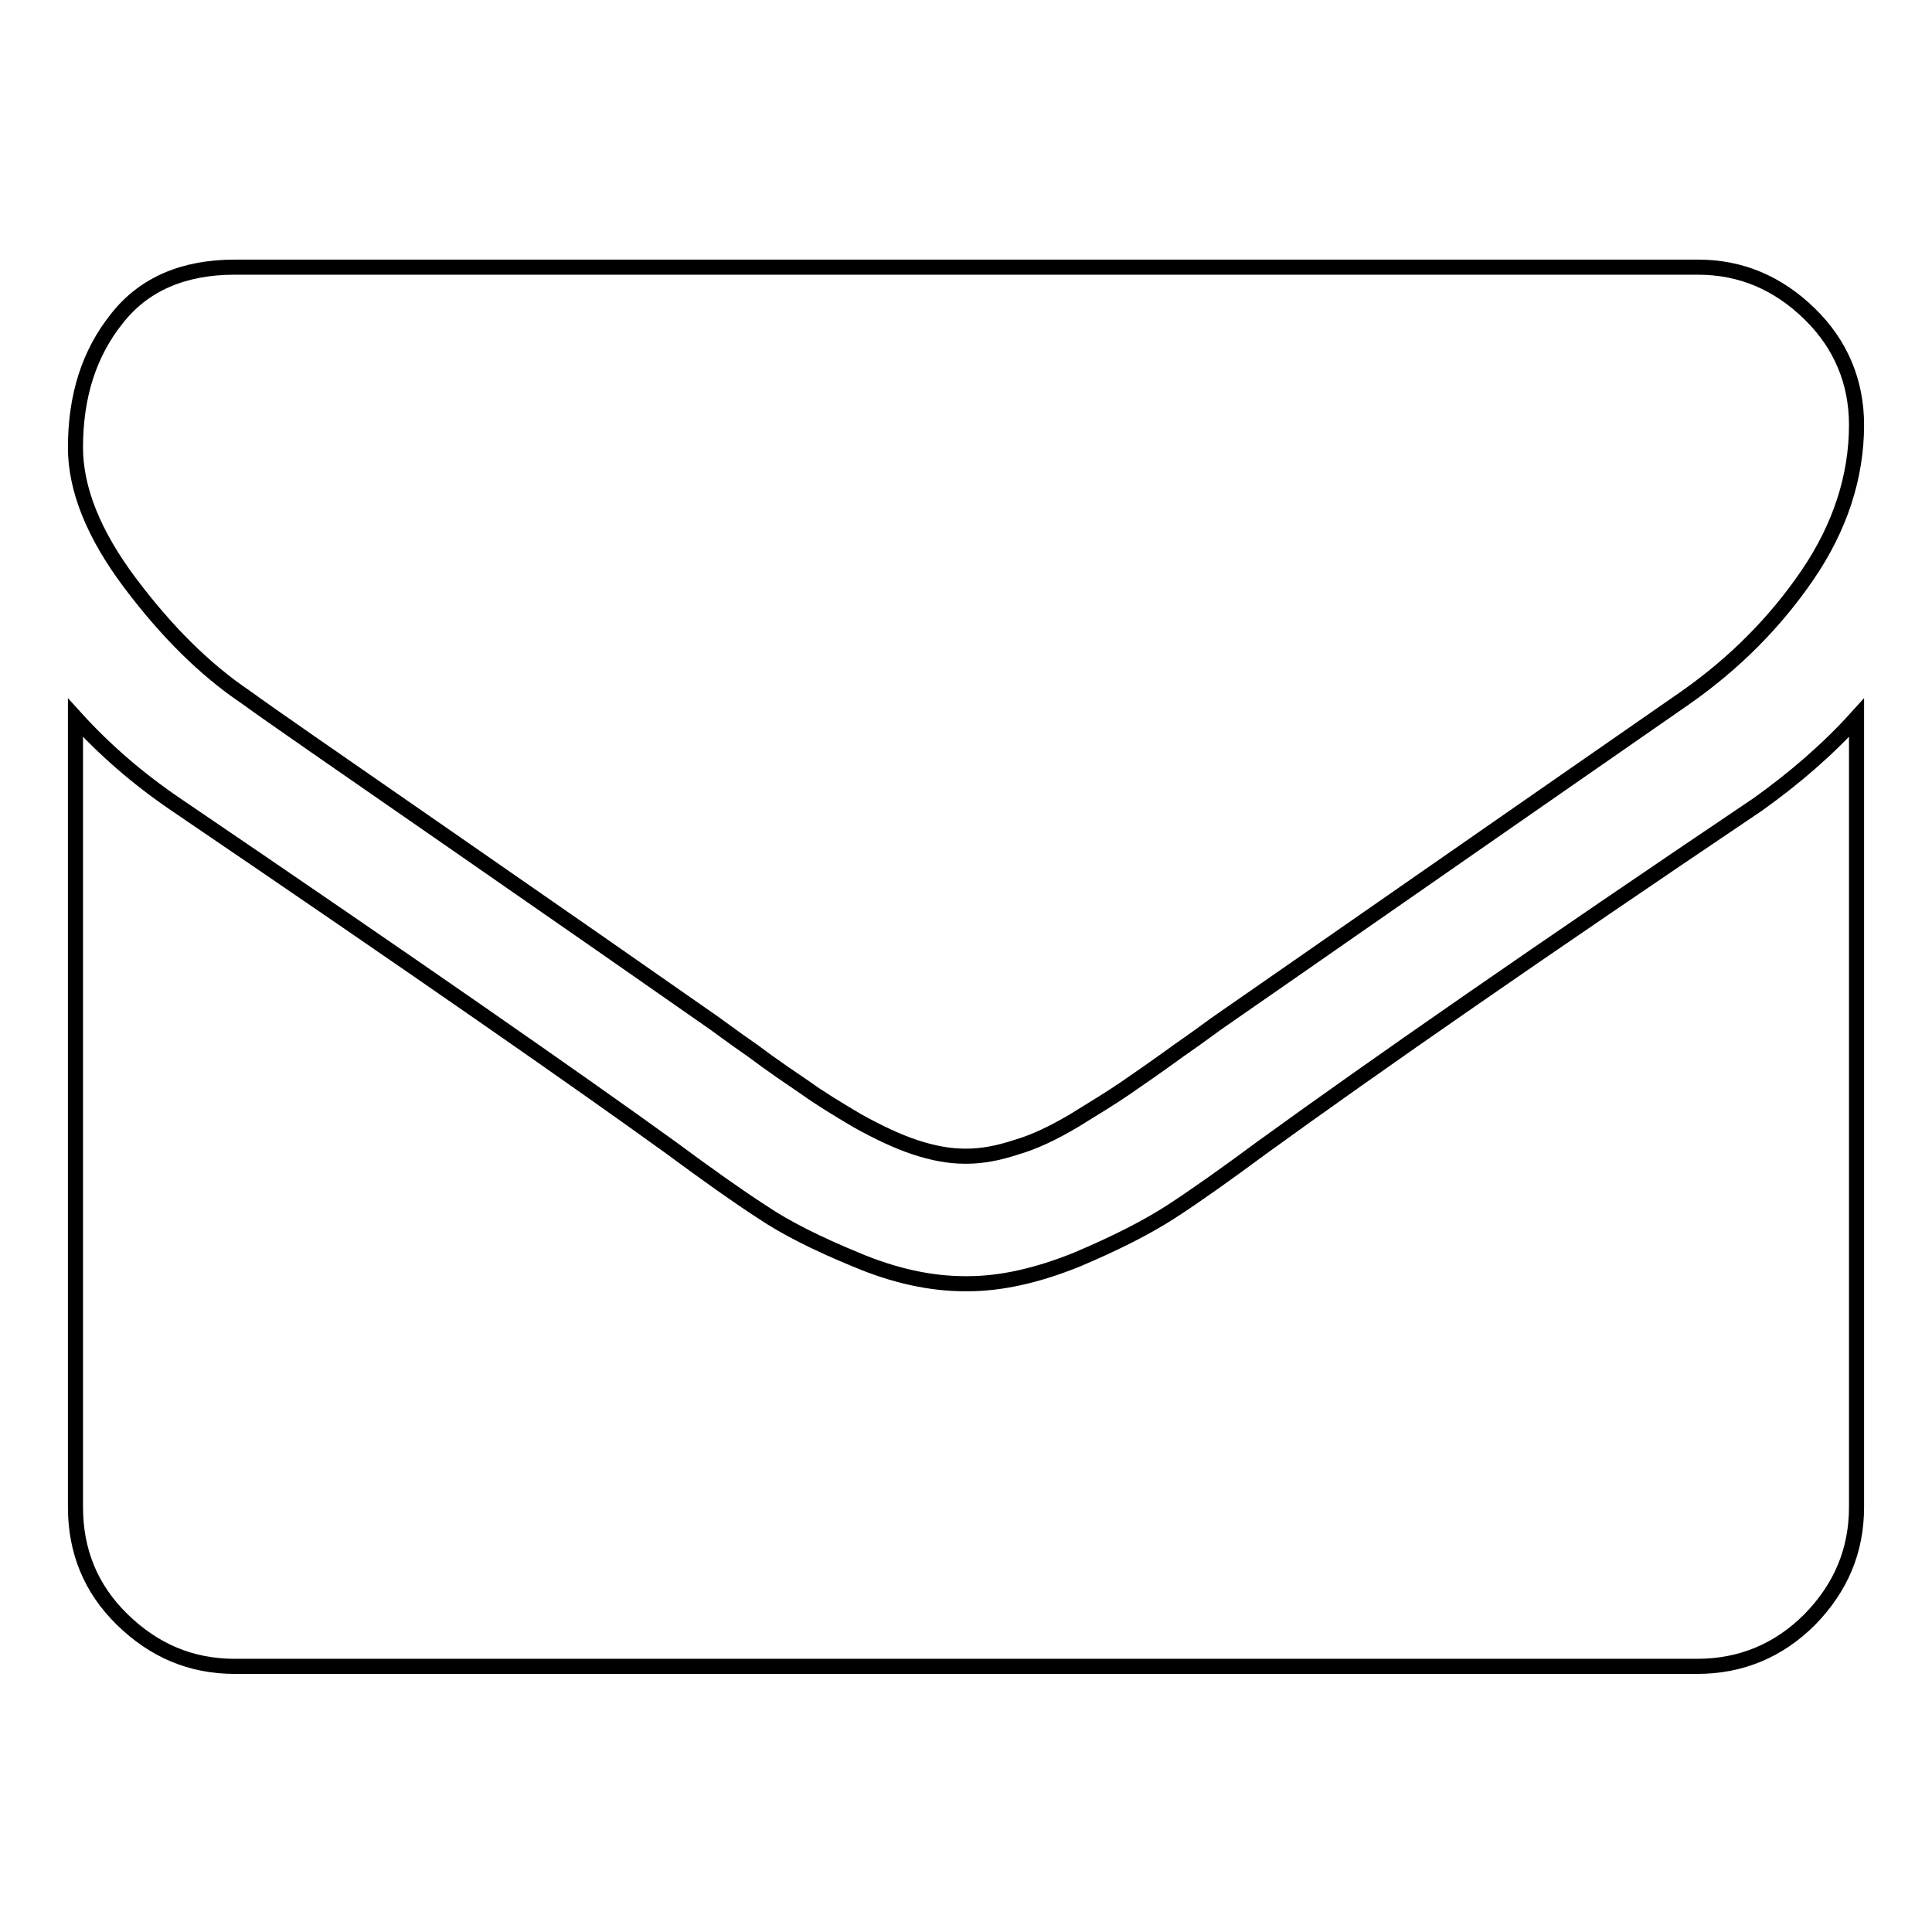 <?xml version="1.0" encoding="utf-8"?>
<!-- Svg Vector Icons : http://www.onlinewebfonts.com/icon -->
<!DOCTYPE svg PUBLIC "-//W3C//DTD SVG 1.1//EN" "http://www.w3.org/Graphics/SVG/1.1/DTD/svg11.dtd">
<svg version="1.1" xmlns="http://www.w3.org/2000/svg" xmlns:xlink="http://www.w3.org/1999/xlink" x="0px" y="0px" viewBox="0 0 256 256" enable-background="new 0 0 256 256" xml:space="preserve">
<g> <path stroke-width="2" fill-opacity="0" stroke="#000000"  d="M246,56.3c0,6.9-2.2,13.6-6.5,19.9c-4.3,6.3-9.7,11.7-16.1,16.2c-33,22.9-53.5,37.2-61.6,42.8 c-0.9,0.6-2.7,2-5.6,4c-2.9,2.1-5.2,3.7-7.1,5c-1.9,1.3-4.2,2.7-6.8,4.3c-2.7,1.6-5.2,2.8-7.6,3.5c-2.4,0.8-4.6,1.2-6.6,1.2h-0.3 c-2,0-4.2-0.4-6.6-1.2c-2.4-0.8-4.9-2-7.6-3.5c-2.7-1.6-5-3-6.8-4.3c-1.9-1.3-4.3-2.9-7.1-5c-2.9-2-4.7-3.4-5.6-4 c-8-5.6-19.5-13.6-34.5-24c-15-10.4-24-16.6-27-18.8c-5.5-3.7-10.6-8.8-15.4-15.2C12.4,70.8,10,64.8,10,59.3 c0-6.8,1.8-12.5,5.5-17.1c3.6-4.6,8.9-6.8,15.6-6.8h193.9c5.7,0,10.6,2.1,14.8,6.2C243.9,45.6,246,50.6,246,56.3z M246,95.1v104.6 c0,5.8-2.1,10.7-6.2,14.9c-4.1,4.1-9.1,6.2-14.9,6.2H31.1c-5.8,0-10.7-2.1-14.9-6.2c-4.2-4.1-6.2-9.1-6.2-14.9V95.1 c3.9,4.3,8.3,8.1,13.3,11.5c31.8,21.6,53.6,36.8,65.5,45.4c5,3.7,9.1,6.6,12.2,8.6c3.1,2.1,7.3,4.2,12.4,6.3 c5.2,2.2,10,3.2,14.5,3.2h0.3c4.5,0,9.3-1.1,14.5-3.2c5.2-2.2,9.3-4.3,12.4-6.3c3.1-2,7.2-4.9,12.2-8.6 c14.9-10.8,36.8-26,65.6-45.4C237.8,103.1,242.2,99.3,246,95.1z"/></g>
</svg>